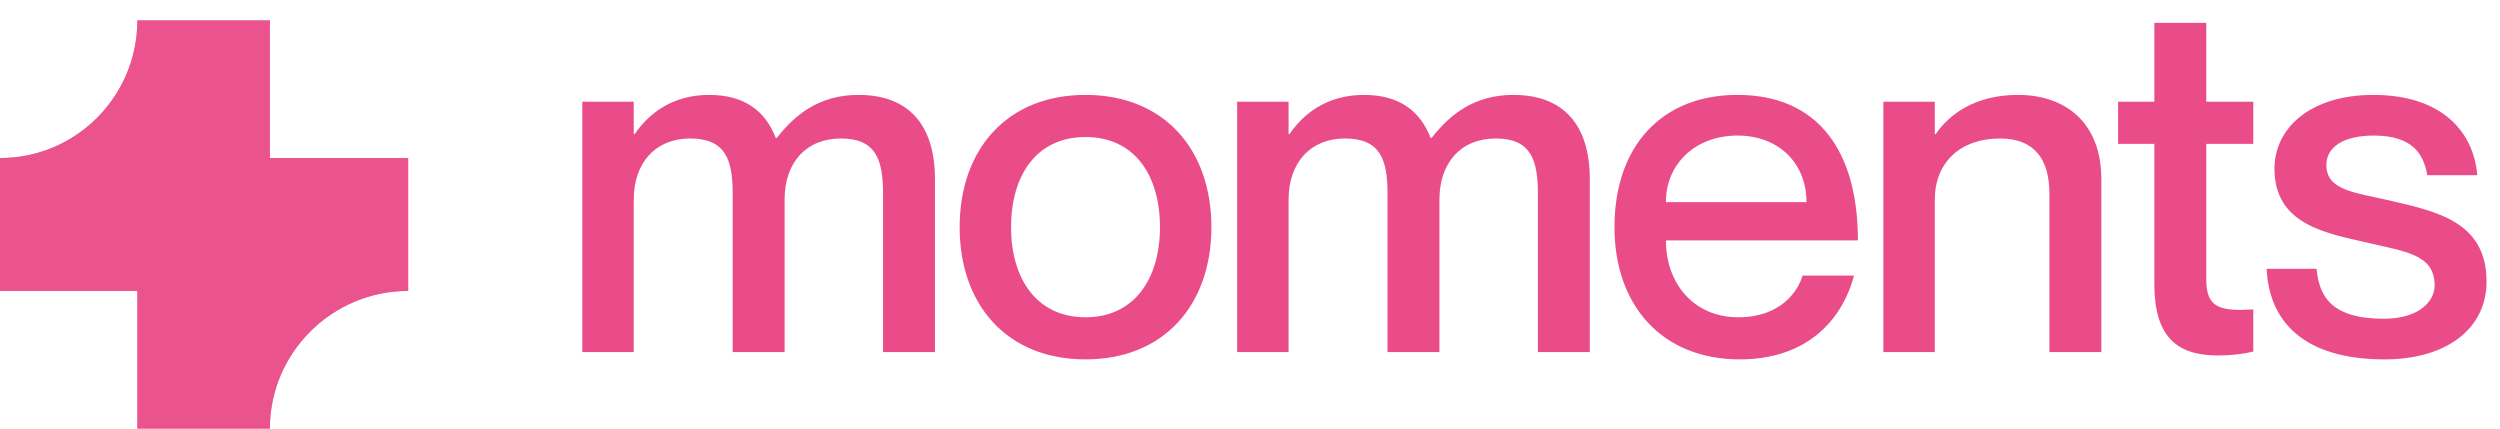 <svg width="490" height="84" viewBox="0 0 490 84" fill="none" xmlns="http://www.w3.org/2000/svg">
<path opacity="0.8" d="M80 30.981H52.894V4H26.918C26.918 18.906 14.871 30.981 0 30.981V57.019H26.918V84H52.894C52.894 69.094 65.129 57.019 80 57.019V30.981Z" fill="#EA4C89"/>
<path opacity="0.8" d="M80 30.981H52.894V4H26.918C26.918 18.906 14.871 30.981 0 30.981V57.019H26.918V84H52.894C52.894 69.094 65.129 57.019 80 57.019V30.981Z" fill="#EA4C89"/>
<path d="M168.277 18.6C178.165 18.6 183.253 24.552 183.253 35.112V69H173.077V37.992C173.077 31.368 171.733 27.144 164.821 27.144C158.005 27.144 153.781 31.848 153.781 39.144V69H143.605V37.992C143.605 31.368 142.261 27.144 135.253 27.144C128.533 27.144 124.213 31.848 124.213 39.144V69H114.133V19.944H124.213V26.28H124.405C126.997 22.44 131.605 18.6 138.997 18.6C145.909 18.6 150.037 21.768 152.053 27.048H152.245C155.893 22.344 160.693 18.6 168.277 18.6ZM212.762 70.44C197.402 70.44 188.09 59.784 188.09 44.52C188.09 29.256 197.402 18.6 212.762 18.6C228.122 18.6 237.434 29.256 237.434 44.52C237.434 59.784 228.122 70.44 212.762 70.44ZM212.762 62.184C222.362 62.184 227.354 54.6 227.354 44.52C227.354 34.344 222.362 26.856 212.762 26.856C203.162 26.856 198.17 34.344 198.17 44.52C198.17 54.6 203.162 62.184 212.762 62.184ZM296.625 18.6C306.513 18.6 311.601 24.552 311.601 35.112V69H301.425V37.992C301.425 31.368 300.081 27.144 293.169 27.144C286.353 27.144 282.129 31.848 282.129 39.144V69H271.953V37.992C271.953 31.368 270.609 27.144 263.601 27.144C256.881 27.144 252.561 31.848 252.561 39.144V69H242.481V19.944H252.561V26.28H252.753C255.345 22.44 259.953 18.6 267.345 18.6C274.257 18.6 278.385 21.768 280.401 27.048H280.593C284.241 22.344 289.041 18.6 296.625 18.6ZM340.726 62.184C349.078 62.184 352.438 57 353.302 54.024H363.382C360.886 63.336 353.59 70.44 341.014 70.44C325.75 70.44 316.438 59.88 316.438 44.52C316.438 28.584 325.75 18.6 340.534 18.6C356.374 18.6 364.15 29.64 364.15 47.112H326.518C326.518 55.368 331.798 62.184 340.726 62.184ZM340.534 26.568C332.374 26.568 326.518 32.04 326.518 39.624H354.07C354.07 32.04 348.694 26.568 340.534 26.568ZM395.541 18.6C404.661 18.6 411.861 23.88 411.861 35.112V69H401.685V37.992C401.685 31.368 398.901 27.144 391.989 27.144C384.213 27.144 379.221 31.848 379.221 39.144V69H369.141V19.944H379.221V26.28H379.413C382.005 22.44 387.093 18.6 395.541 18.6ZM441.645 28.2H432.429V54.792C432.429 60.36 435.117 61.032 441.645 60.648V68.904C439.629 69.384 437.421 69.672 434.733 69.672C426.669 69.672 422.253 66.024 422.253 55.656V28.2H415.149V19.944H422.253V4.488H432.429V19.944H441.645V28.2ZM468.548 39.336C477.572 41.448 487.364 43.464 487.364 55.176C487.364 64.584 479.3 70.44 467.396 70.44C451.556 70.44 444.74 63.048 444.26 52.68H454.052C454.532 57.96 456.836 62.472 467.204 62.472C474.212 62.472 477.188 59.016 477.188 55.944C477.188 49.8 471.332 49.32 464.132 47.592C456.356 45.768 445.796 44.232 445.796 33.096C445.796 25.032 452.9 18.6 465.188 18.6C478.532 18.6 484.868 25.8 485.54 34.344H475.748C475.076 30.504 473.156 26.568 465.284 26.568C459.236 26.568 455.972 28.872 455.972 32.328C455.972 37.32 461.444 37.704 468.548 39.336Z" fill="#EA4C89"/>
</svg>
